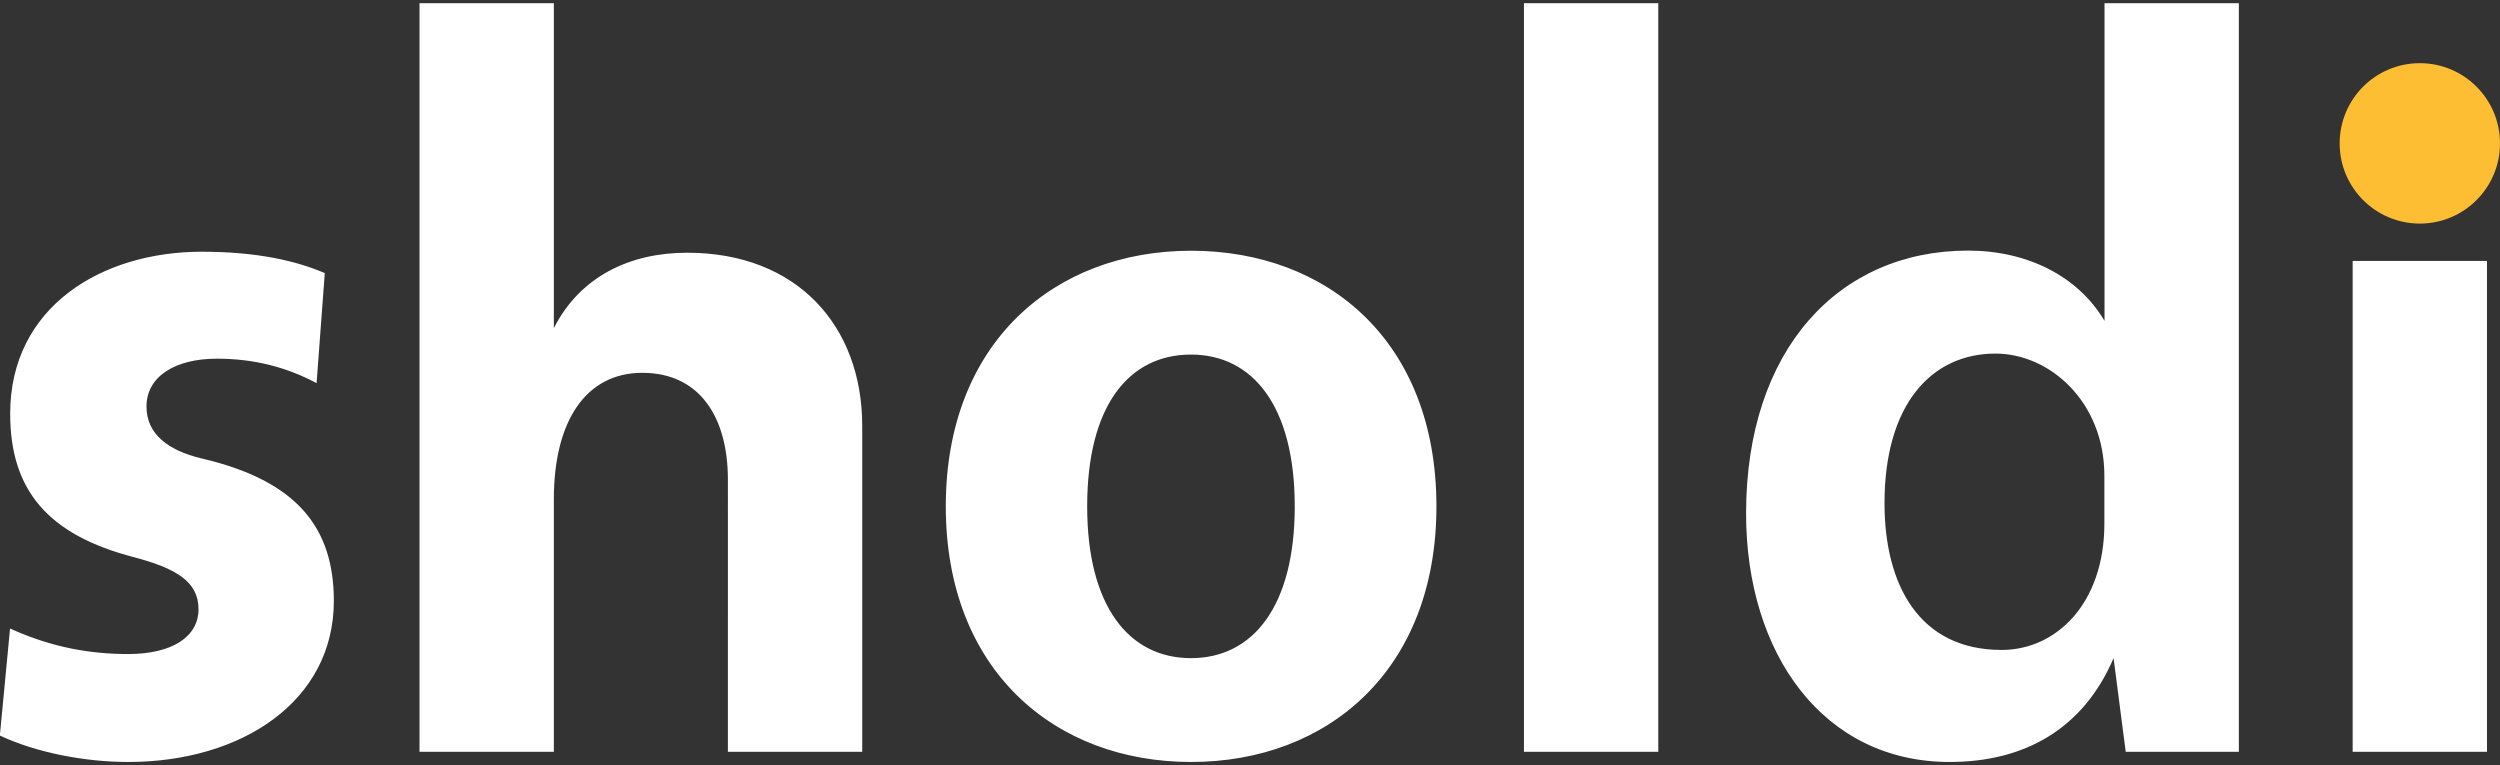 <svg fill="none" xmlns="http://www.w3.org/2000/svg" viewBox="0 0 392 120">
  <rect x="0" y="0" width="392" height="120" fill="#333333" stroke="none"/>
  <g clip-path="url(#a)">
    <path d="M1.596 98.561c6.696 3.039 12.77 3.993 18.513 3.993 6.873 0 11.019-2.706 11.019-7.031 0-4.326-3.503-6.388-10.066-8.14C7.494 83.877 1.596 76.845 1.596 64.868c0-16.769 14.367-25.397 30.02-25.397 8.779 0 14.854 1.441 19.31 3.349L49.64 60.078c-4.789-2.551-9.888-3.838-15.652-3.838-6.386 0-11.02 2.706-11.02 7.497 0 4.304 3.349 6.877 8.625 8.14 15.01 3.505 20.752 10.87 20.752 22.36 0 15.659-14.367 25.241-32.258 25.241-6.696 0-14.367-1.442-20.11-4.148l1.597-16.769h.022ZM86.843 51.45c4.145-8.141 11.972-11.823 20.907-11.823 17.248 0 27.447 11.49 27.447 27.15v51.104h-21.062V75.227c0-9.892-4.479-16.769-13.414-16.769-8.934 0-13.878 7.675-13.878 19.808v39.615H65.78V.5h21.063v50.95Zm138.389 27.947c0 25.708-17.071 40.081-38.466 40.081S148.3 105.105 148.3 79.398c0-25.708 17.071-40.082 38.466-40.082s38.466 14.218 38.466 40.081Zm-54.762 0c0 15.66 6.541 23.8 16.274 23.8s16.273-8.14 16.273-23.8-6.54-23.8-16.273-23.8-16.274 7.985-16.274 23.8Zm68.486 38.484V.5h21.062v117.381h-21.062Zm112.073 0h-17.715l-1.906-14.684c-4.789 11.179-14.057 16.281-25.696 16.281-19.799 0-31.926-16.924-31.926-38.972 0-25.707 14.522-41.212 34.808-41.212 9.267 0 17.249 3.993 21.395 11.024V.5h21.062v117.381h-.022Zm-21.063-43.275c0-11.667-8.624-19.164-17.071-19.164-10.065 0-17.404 7.985-17.404 23.467 0 12.776 5.432 23.002 18.357 23.002 8.625 0 16.118-7.342 16.118-19.808v-7.497Zm61.591-52.856c0 6.232-5.432 11.178-12.128 11.178-6.695 0-12.127-4.946-12.127-11.179 0-6.233 5.432-11.179 12.127-11.179 6.696 0 12.128 4.946 12.128 11.18Zm-22.659 19.163h21.062v76.968h-21.062V40.913Z" fill="#fff"/>
    <path d="M379.429 35.058c6.943 0 12.571-5.631 12.571-12.577s-5.628-12.576-12.571-12.576c-6.942 0-12.571 5.63-12.571 12.576 0 6.946 5.629 12.577 12.571 12.577Z" fill="#FEBE34"/>
  </g>
  <defs>
    <clipPath id="a">
      <path fill="#fff" d="M0 .5h392v119H0z"/>
    </clipPath>
  </defs>
</svg>
